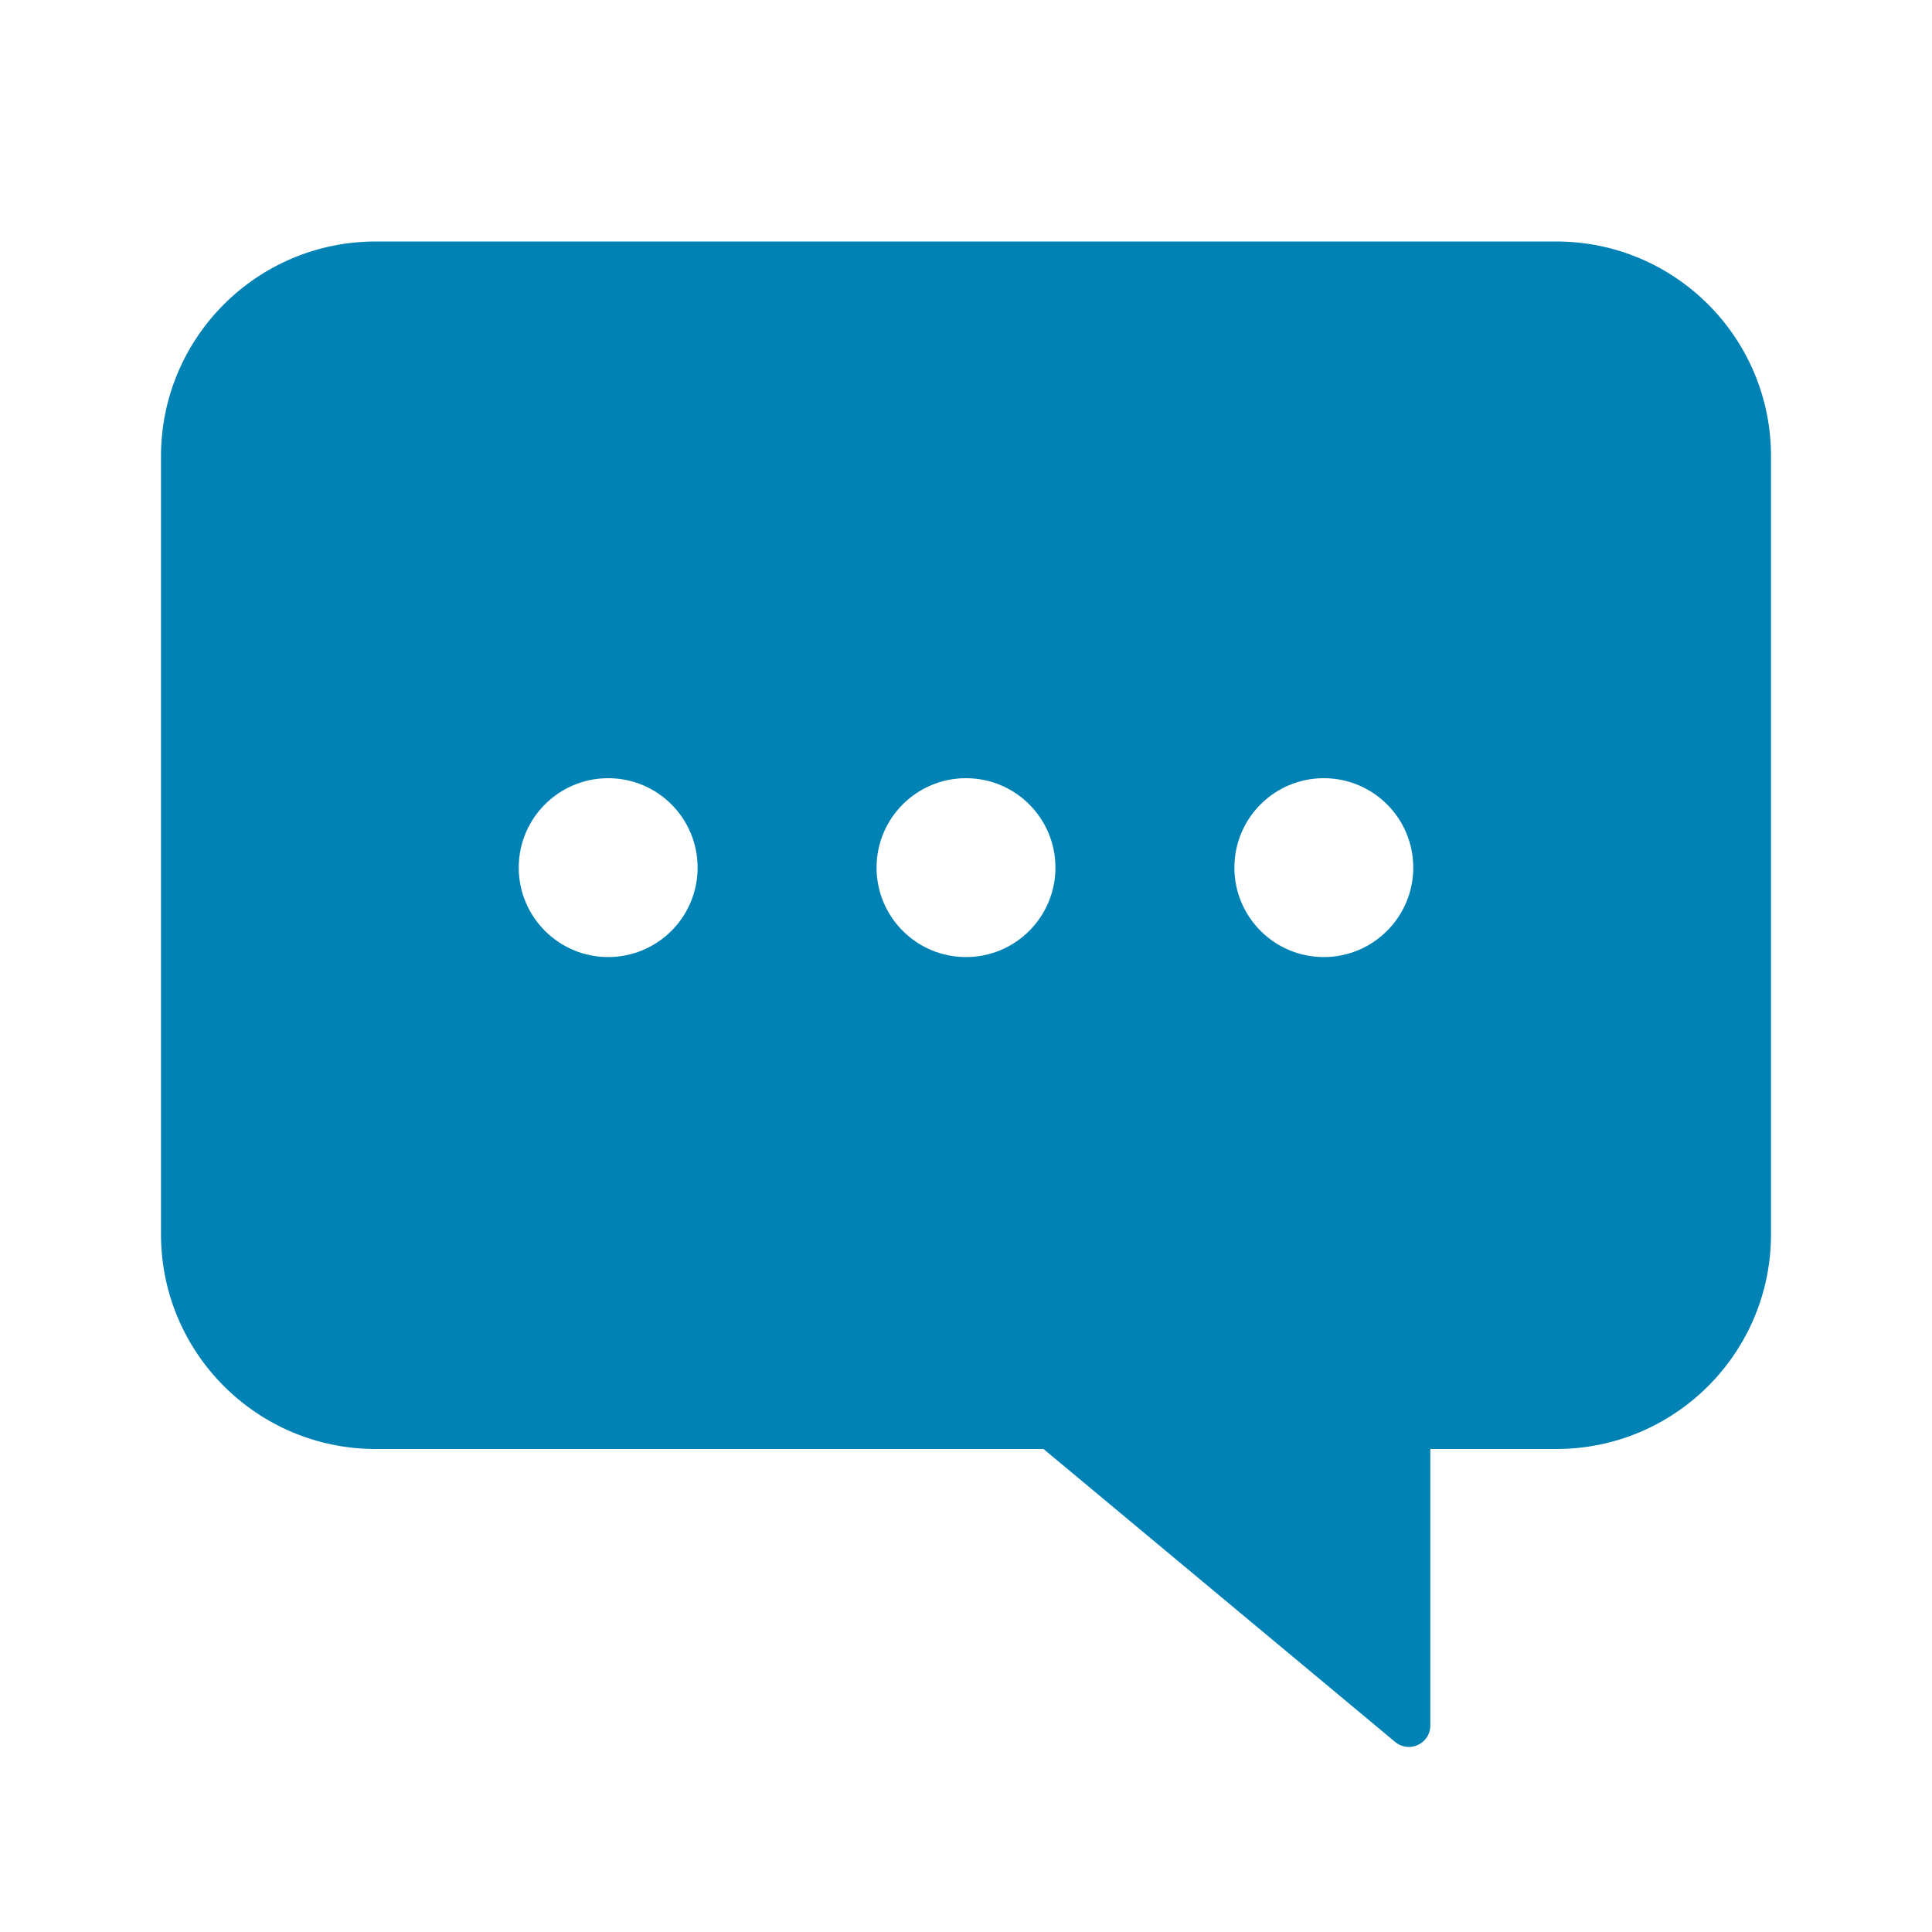 <svg width="24" height="24" viewBox="0 0 24 24" fill="none" xmlns="http://www.w3.org/2000/svg">
<path fill-rule="evenodd" clip-rule="evenodd" d="M2 5.667C2 4.194 3.194 3 4.667 3H19.333C20.806 3 22 4.194 22 5.667V15.333C22 16.806 20.806 18 19.333 18H17.768V21.434C17.768 21.661 17.505 21.784 17.331 21.639L12.963 18H4.667C3.194 18 2 16.806 2 15.333V5.667ZM7.555 11.889C8.169 11.889 8.666 11.391 8.666 10.778C8.666 10.164 8.169 9.667 7.555 9.667C6.942 9.667 6.444 10.164 6.444 10.778C6.444 11.391 6.942 11.889 7.555 11.889ZM13.111 10.778C13.111 11.391 12.614 11.889 12 11.889C11.386 11.889 10.889 11.391 10.889 10.778C10.889 10.164 11.386 9.667 12 9.667C12.614 9.667 13.111 10.164 13.111 10.778ZM16.445 11.889C17.058 11.889 17.556 11.391 17.556 10.778C17.556 10.164 17.058 9.667 16.445 9.667C15.831 9.667 15.334 10.164 15.334 10.778C15.334 11.391 15.831 11.889 16.445 11.889Z" fill="#0082B5"/>
</svg>

